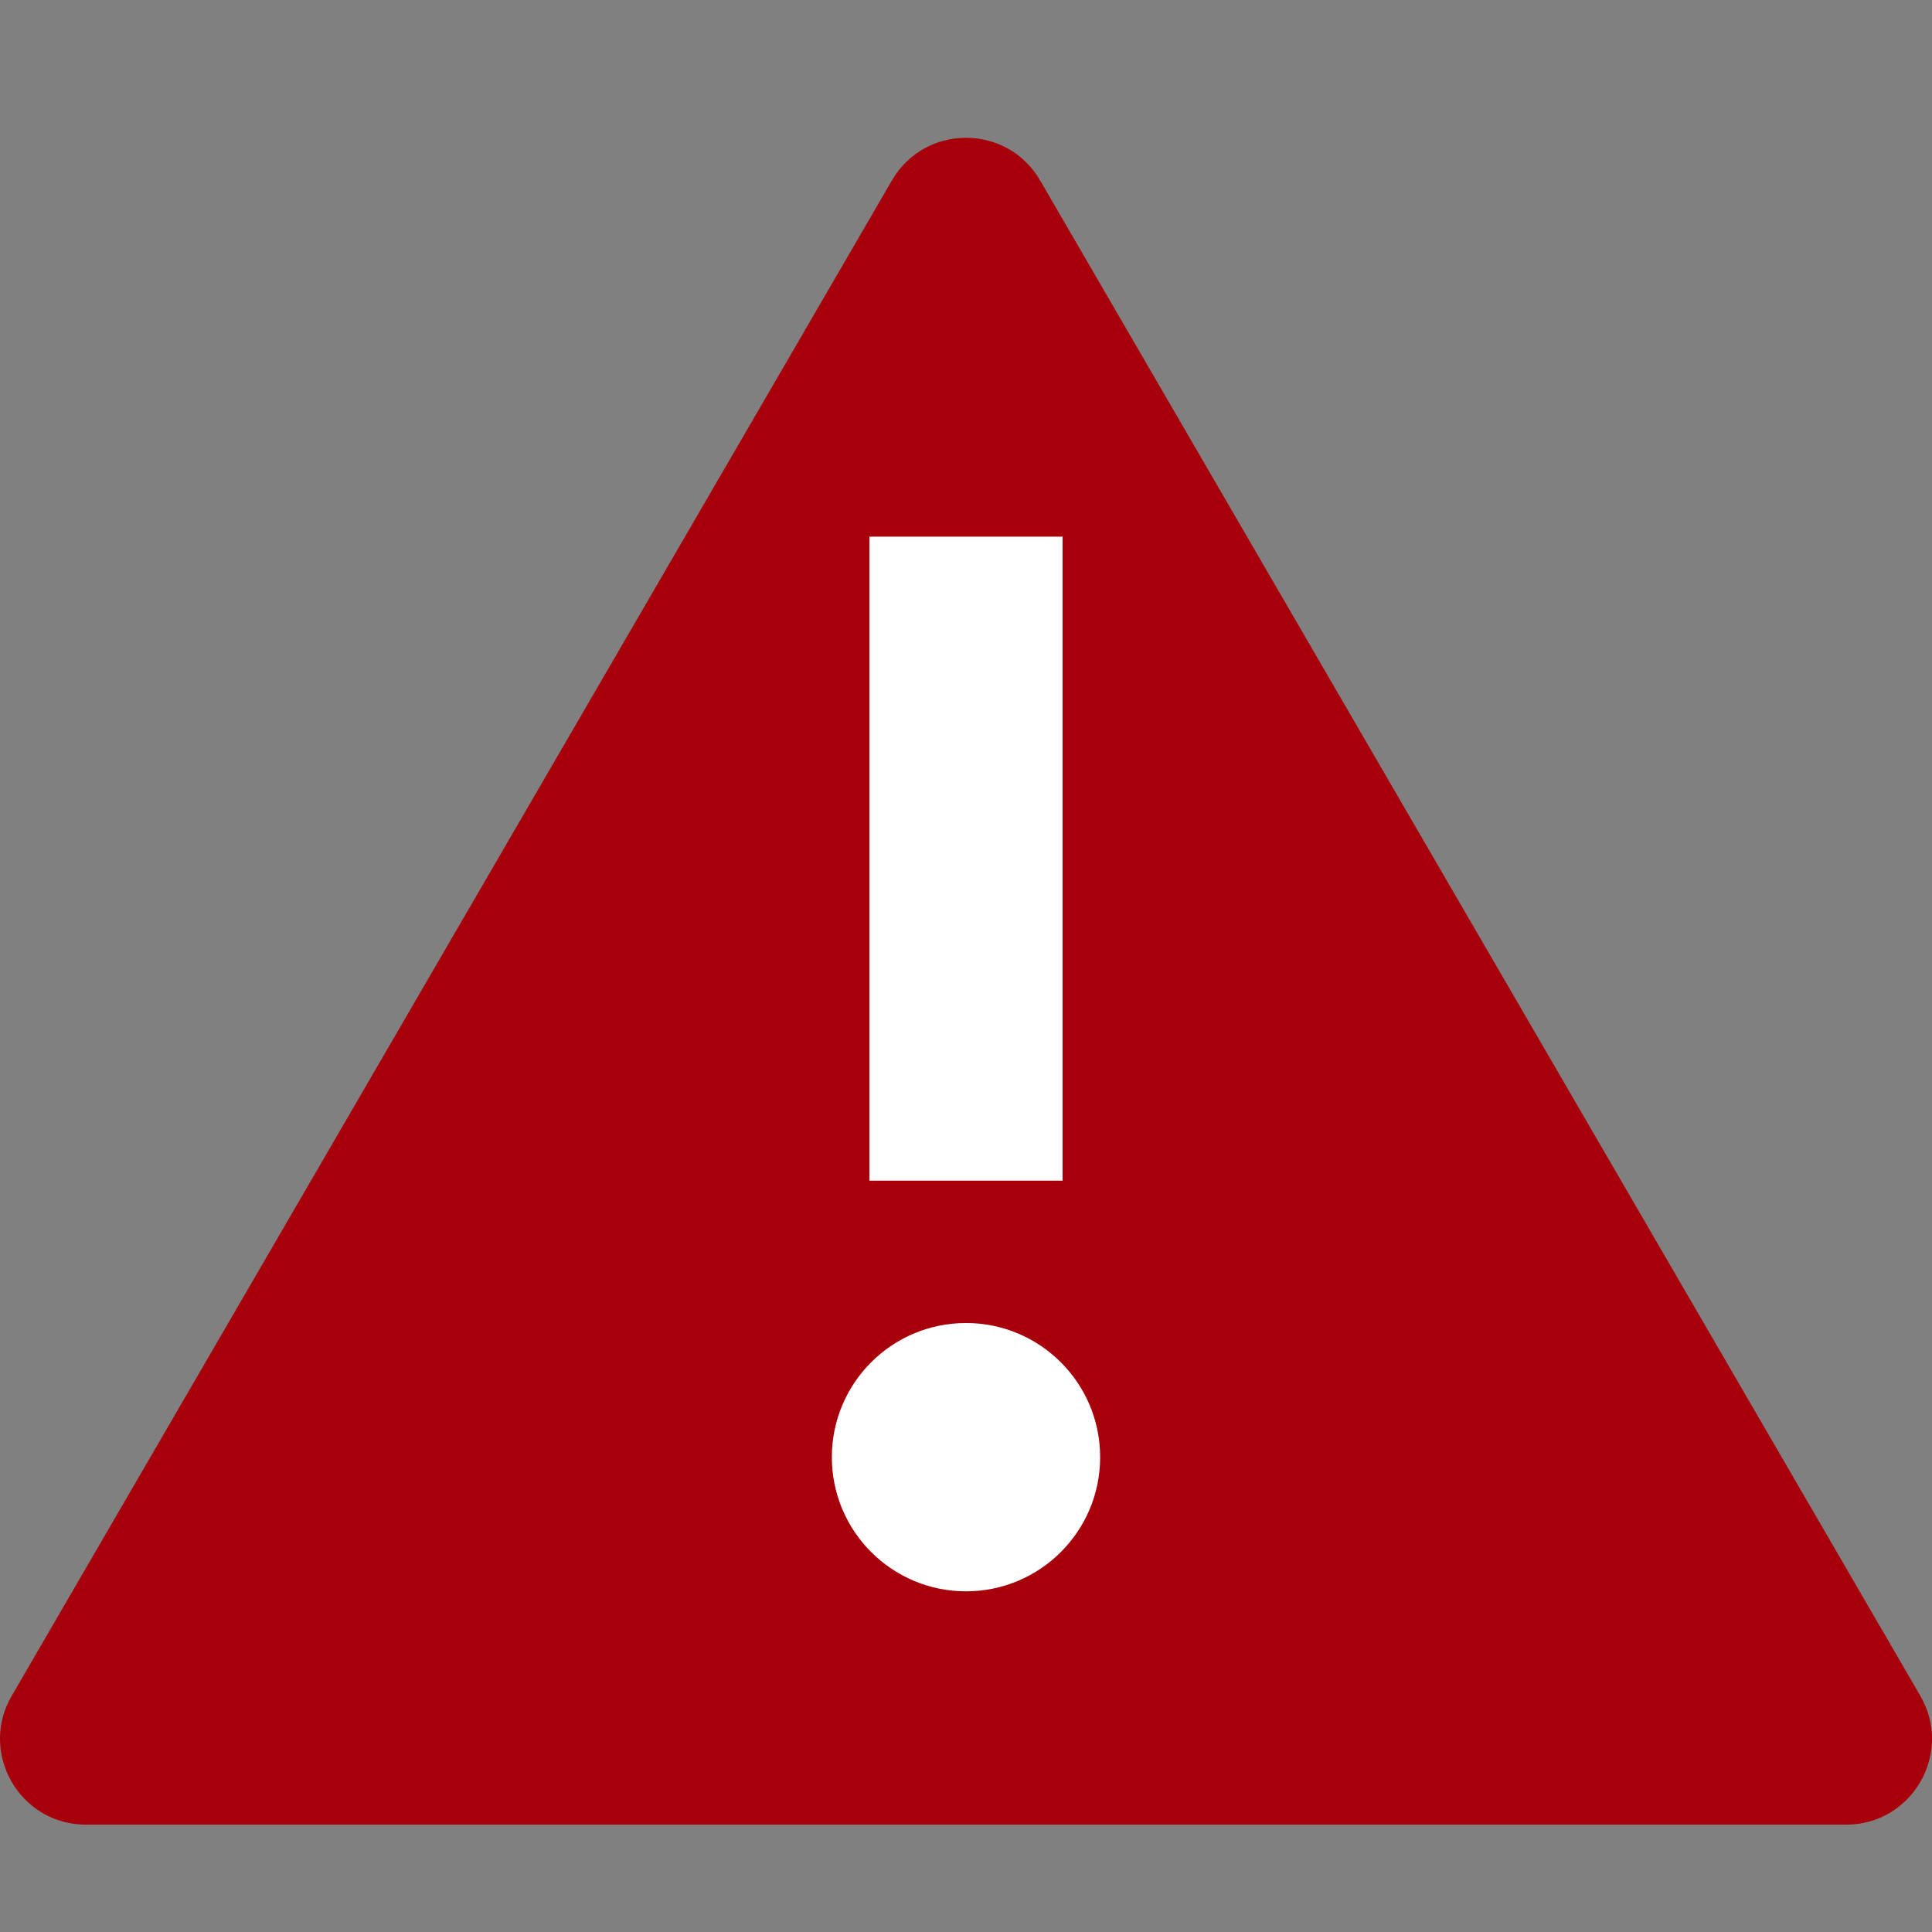 <?xml version="1.0" encoding="UTF-8"?>
<svg width="48px" height="48px" viewBox="0 0 48 48" version="1.1" xmlns="http://www.w3.org/2000/svg" xmlns:xlink="http://www.w3.org/1999/xlink">
    <rect x="0" y="0" width="48" height="48" fill="#808080" stroke="none"/>
    <title>00_general/icn_status_error_onlight</title>
    <g id="00_general/icn_status_error_onlight" stroke="none" stroke-width="1" fill="none" fill-rule="evenodd">
        <g id="Status-&amp;-Notifications-/-Notification-/-Error-OnLight">
            <rect id="Container" fill="#FFFFFF" fill-rule="evenodd" opacity="0" x="0" y="0" width="48" height="48"></rect>
            <rect id="Rectangle-path" opacity="0.25" x="0" y="0" width="48" height="48"></rect>
            <path d="M22.158,4.485 L0.291,42.133 C-0.533,43.552 0.491,45.333 2.134,45.333 L45.867,45.333 C47.51,45.333 48.534,43.552 47.71,42.133 L25.843,4.485 C25.022,3.069 22.979,3.069 22.158,4.485 Z" id="Icon-colour" fill="#A8000B" fill-rule="evenodd"></path>
            <polygon id="Rectangle-path" fill="#FFFFFF" fill-rule="nonzero" points="21.6 13.333 26.4 13.333 26.4 29.333 21.6 29.333"></polygon>
            <circle id="Oval" fill="#FFFFFF" fill-rule="nonzero" cx="24" cy="36.203" r="3.333"></circle>
        </g>
    </g>
</svg>